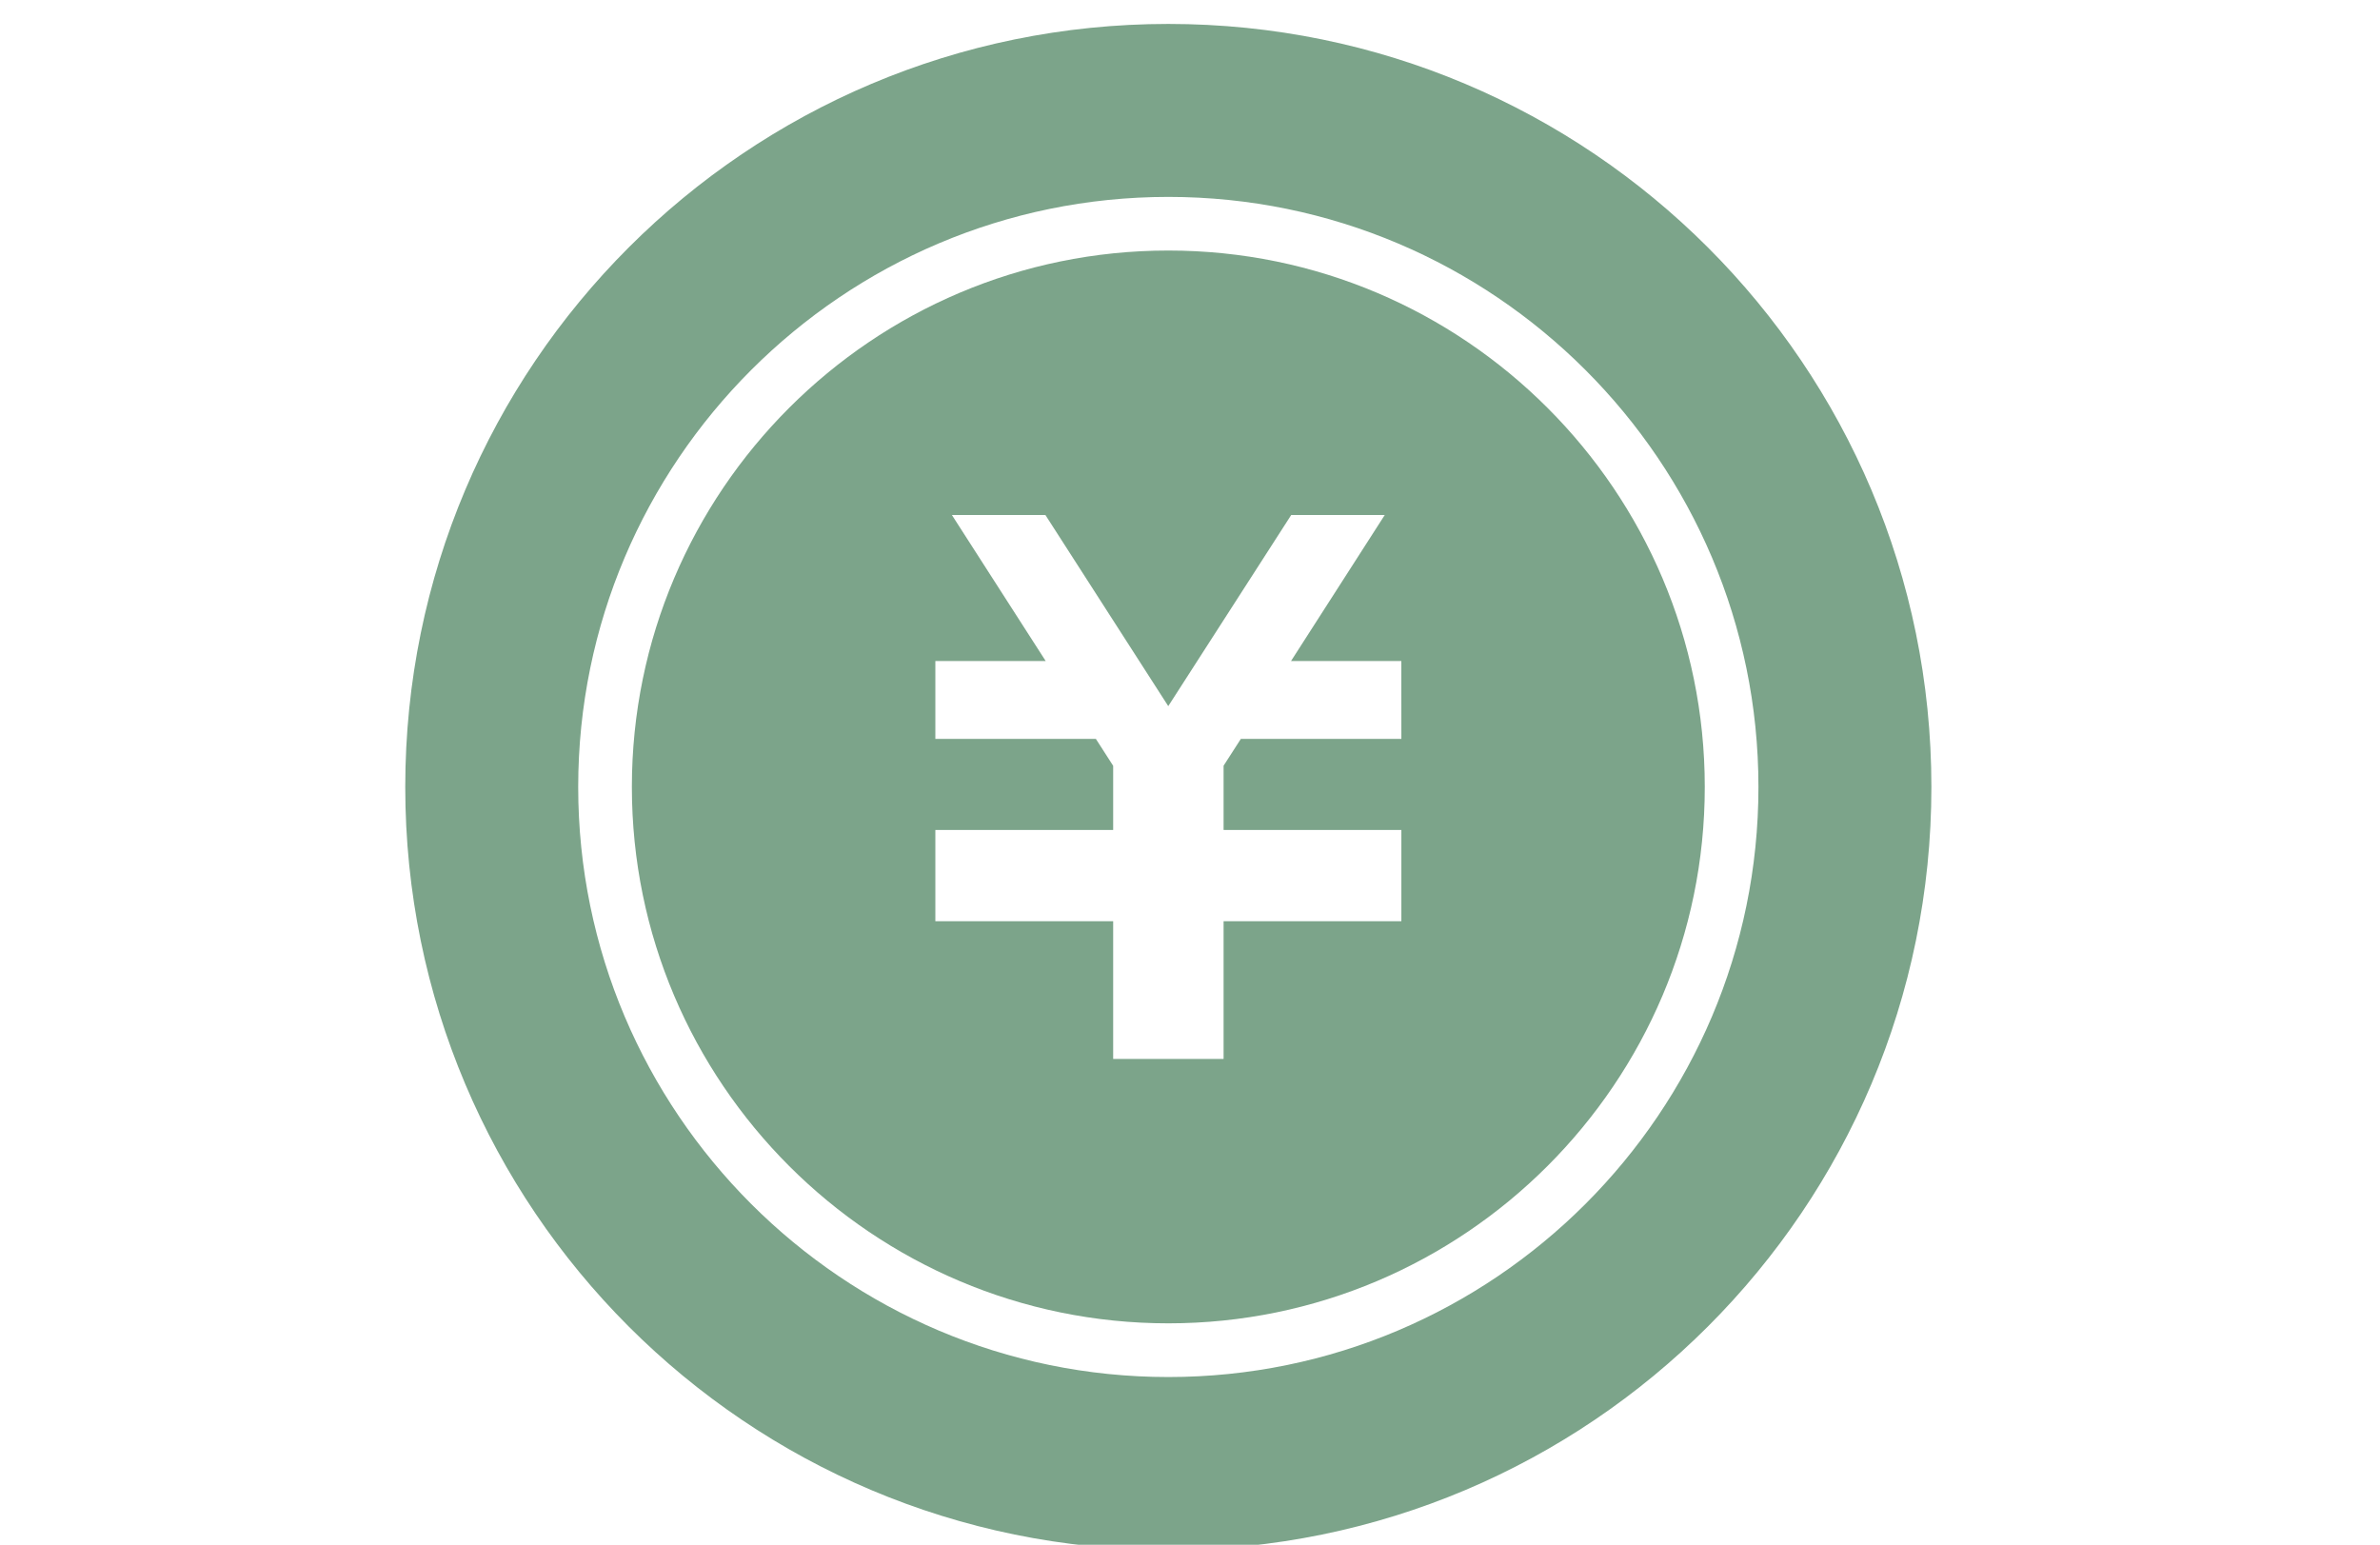 <?xml version="1.0" encoding="utf-8"?>
<!-- Generator: Adobe Illustrator 16.0.0, SVG Export Plug-In . SVG Version: 6.00 Build 0)  -->
<!DOCTYPE svg PUBLIC "-//W3C//DTD SVG 1.1//EN" "http://www.w3.org/Graphics/SVG/1.1/DTD/svg11.dtd">
<svg version="1.1" id="レイヤー_1" xmlns="http://www.w3.org/2000/svg" xmlns:xlink="http://www.w3.org/1999/xlink" x="0px"
	 y="0px" width="68.518px" height="44.475px" viewBox="0 0 68.518 44.475" enable-background="new 0 0 68.518 44.475"
	 xml:space="preserve">
<title>アセット 20</title>
<g>
	<path fill="#7CA48A" d="M33.635,0.689c-12.133,0-21.968,9.836-21.968,21.969s9.835,21.969,21.968,21.969
		c12.13,0,21.968-9.836,21.968-21.969C55.604,10.525,45.766,0.689,33.635,0.689z M33.635,39.646
		c-9.367,0-16.989-7.621-16.989-16.988c0-9.368,7.623-16.989,16.989-16.989s16.989,7.621,16.989,16.989
		C50.624,32.025,43.002,39.646,33.635,39.646z"/>
	<path fill="#7CA48A" d="M33.635,7.213c-8.514,0-15.444,6.927-15.444,15.444c0,8.517,6.931,15.443,15.444,15.443
		c8.515,0,15.444-6.928,15.444-15.443C49.079,14.141,42.15,7.213,33.635,7.213z M40.344,21.273h-4.621l-0.497,0.772v1.851h5.118
		v0.005v2.245v0.377h-5.118v3.965h-3.179v-3.965h-5.119v-0.377v-2.245v-0.005h5.119v-1.848l-0.498-0.775h-4.621v-2.241h3.177
		l-2.701-4.205h2.692l3.537,5.503l3.54-5.503h2.693l-2.699,4.205h3.176L40.344,21.273L40.344,21.273z"/>
</g>
</svg>

